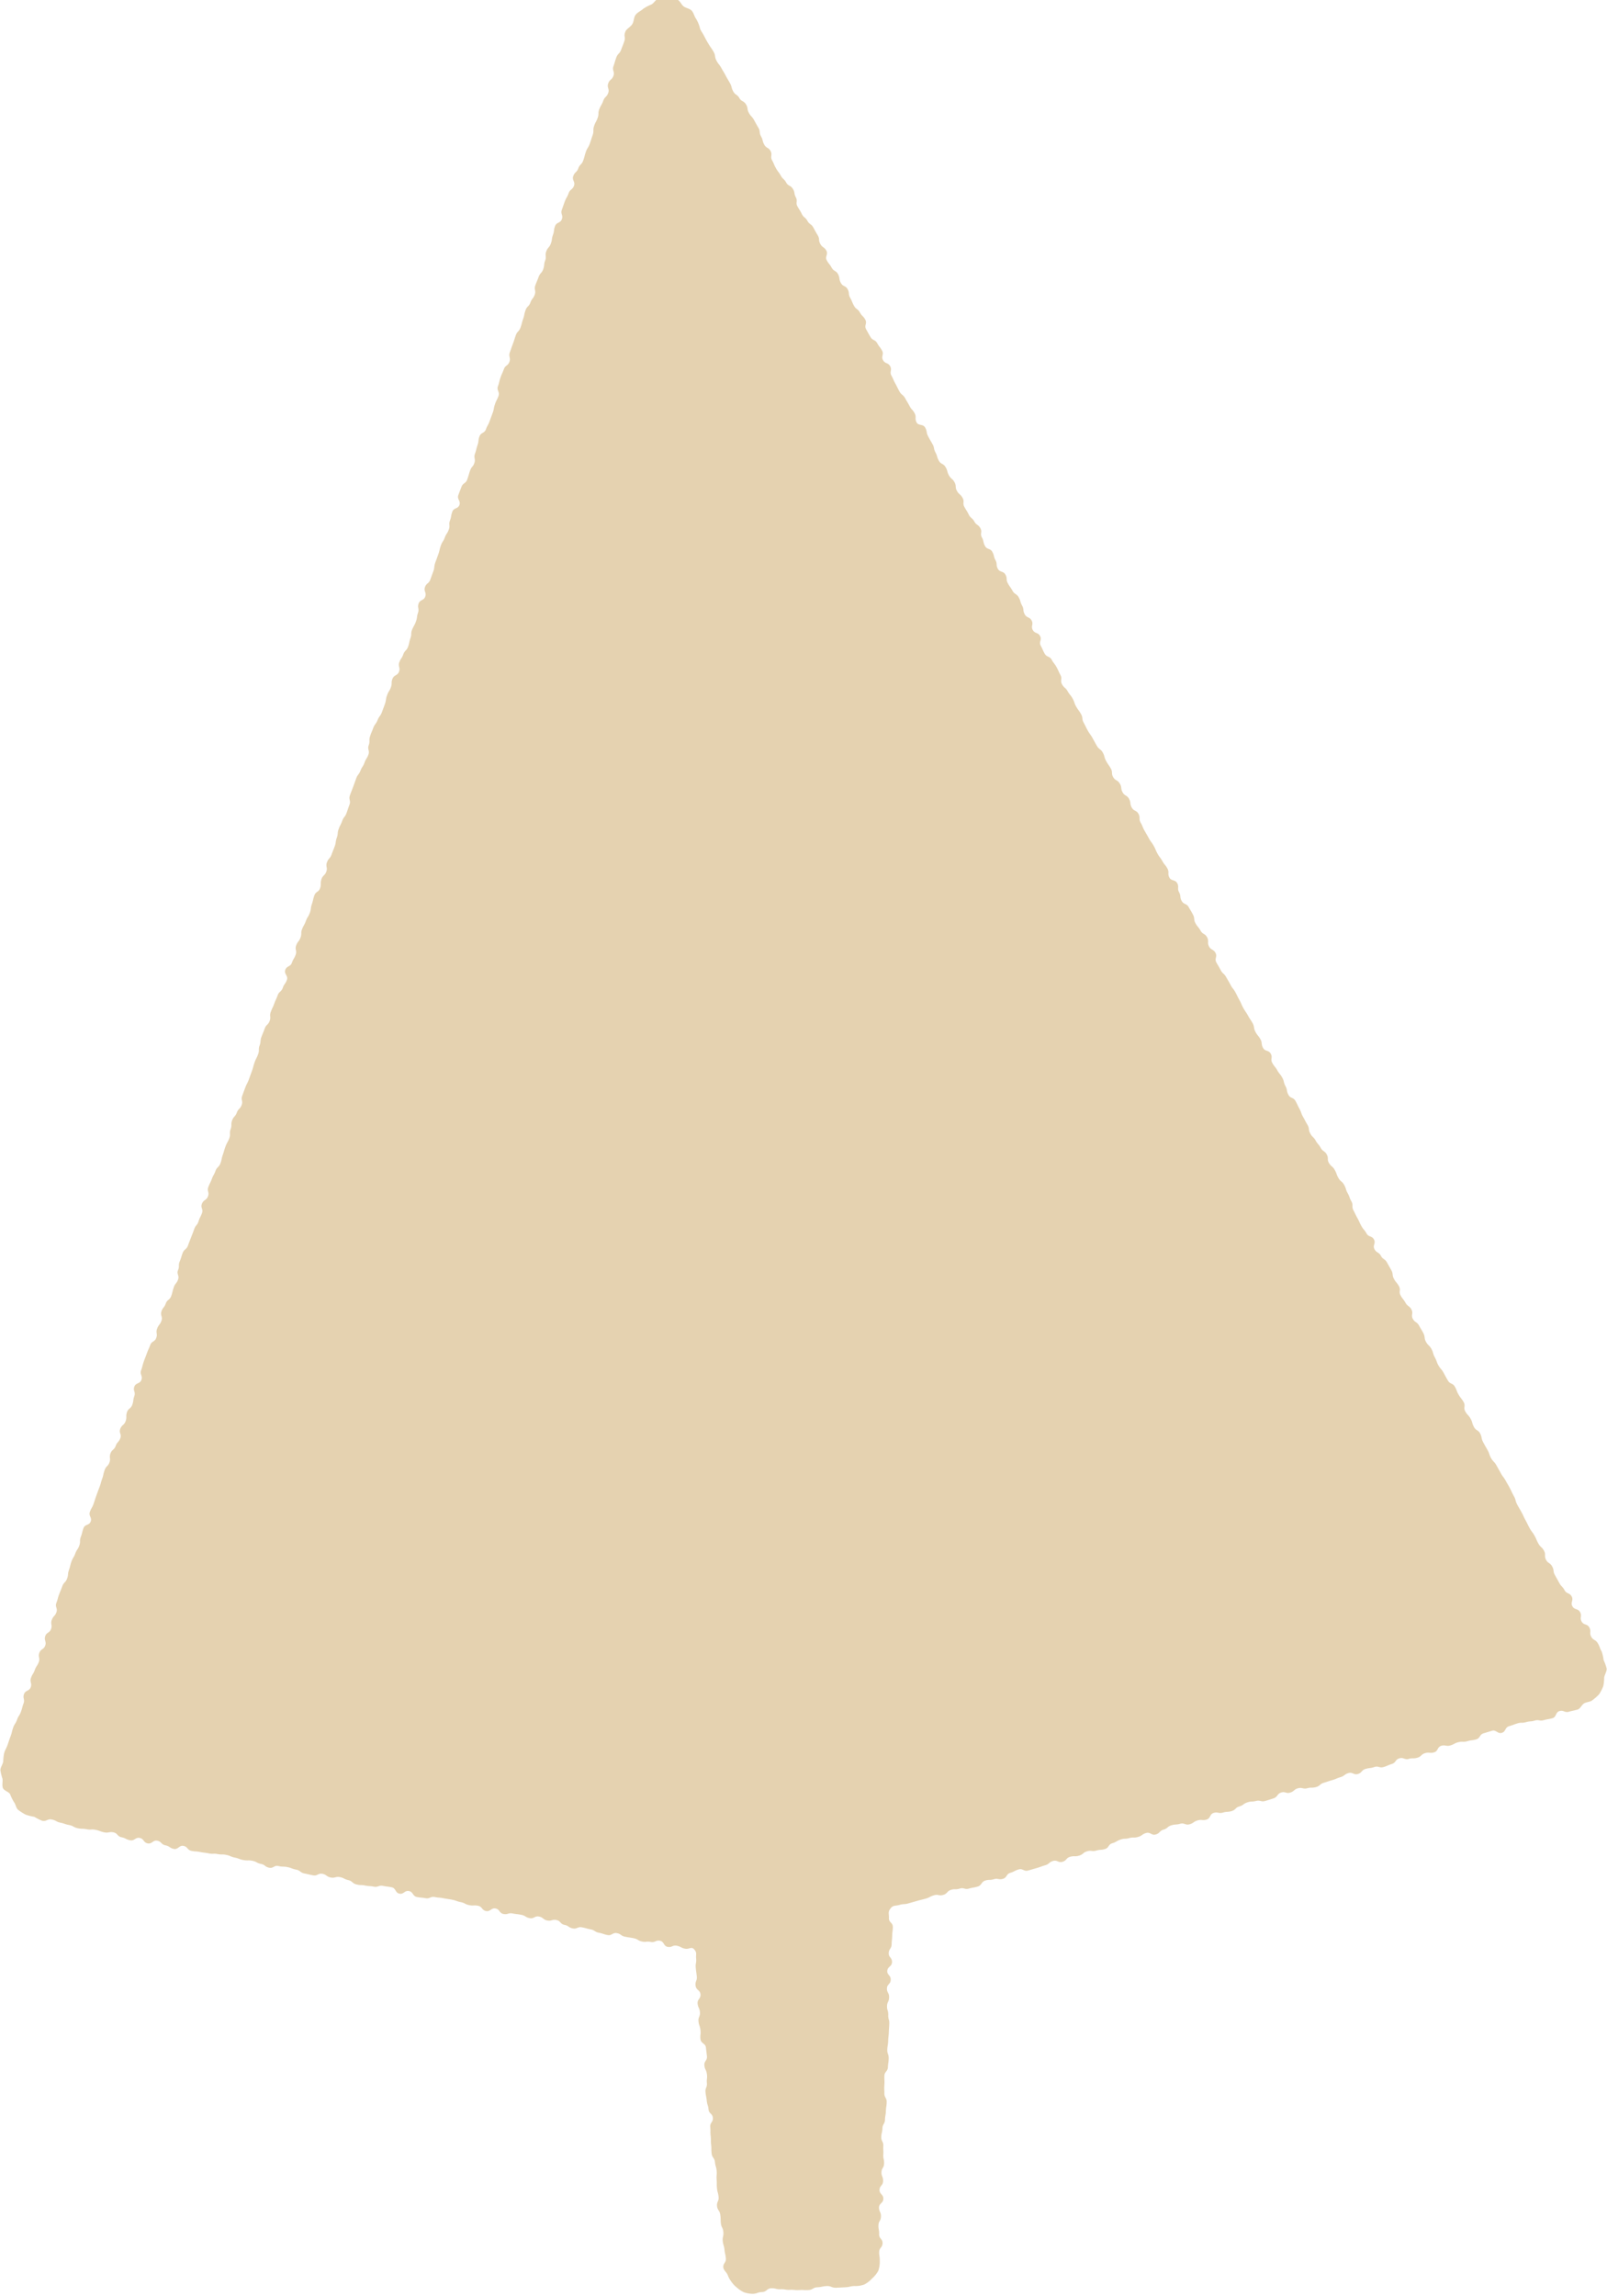 <svg xmlns="http://www.w3.org/2000/svg" width="37.092" height="52.985"><g data-name="グループ 19601"><path data-name="パス 18435" d="M16.162.674c.049.089.054.086.1.175s.047.09.1.178.06.083.11.171.016.107.065.2.063.081.112.17.053.086.1.175.051.087.1.176.026.1.075.19.092.065.141.153.1.058.154.147.017.106.066.195.07.077.119.165.048.09.1.178.012.109.062.2.025.1.074.19.1.061.147.15-.015.124.034.212.039.094.089.183.062.081.111.169.077.074.126.162.1.058.154.146.019.1.068.194-.011.122.038.21.056.085.1.174.08.071.129.159.089.067.138.156.047.089.1.177.011.11.06.2.09.066.139.154-.038.137.011.226.064.08.113.169.1.061.147.15.015.108.064.2.107.057.156.145.01.111.06.2.039.094.088.183.088.067.137.156.074.075.123.164-.03.133.019.221.048.09.1.178.108.057.157.146.063.081.112.17-.028.131.022.22.116.052.165.141-.02.127.029.216.041.094.09.183.045.091.094.18.084.071.133.16.053.086.1.176.068.078.117.167 0 .12.044.209.149.034.2.123.019.107.068.2.049.09.1.179.021.1.07.194.028.1.078.191.1.058.154.147.029.1.078.19.081.072.13.161.007.113.056.2.08.072.13.161-.007.12.042.209.056.086.1.175.08.072.129.161.09.066.14.155-.014.124.035.213.021.1.07.194.12.049.17.138.024.1.073.192.006.113.055.2.127.046.176.135.006.113.055.2.058.083.108.172.095.064.144.153.028.1.077.189.011.11.06.2.111.055.16.144-.023.129.026.218.118.05.168.139-.033.135.016.224.04.093.09.182.114.054.163.142.063.082.112.171.041.093.09.182-.013.124.036.213.08.072.13.161.066.08.115.169.033.1.083.187.061.082.111.171.012.11.062.2.044.092.094.181.06.083.11.173.048.089.1.179.088.068.137.157.026.1.076.192.058.084.108.173.006.114.055.2.1.06.153.149.015.109.064.2.1.062.149.151.013.109.062.2.107.058.156.147 0 .116.051.205.039.095.089.184.052.087.1.176.061.083.111.172.04.094.089.183.063.082.112.171.066.08.115.169 0 .119.045.208.133.043.182.132-.006.12.043.209.011.111.06.2.112.054.162.143.054.087.1.176.009.112.059.2.066.08.116.169.1.061.149.15 0 .12.044.21.1.061.15.15-.029.133.021.222.053.088.1.177.078.074.127.163.054.087.1.177.063.081.112.171.044.092.094.181.04.095.09.184.058.084.107.174.057.085.106.174.017.108.066.2.064.081.114.17.012.11.061.2.128.046.178.135-.013.124.036.213.065.081.115.17.065.08.115.17.024.1.073.193.019.106.068.2.113.054.163.143.044.093.093.183.034.1.084.187.047.091.1.181.016.108.065.2.075.075.125.165.067.078.116.167.091.066.14.154 0 .115.053.2.084.07.133.159.035.1.085.186.083.07.132.159.03.1.08.189.035.1.085.187 0 .118.048.208.043.093.093.182.042.094.092.183.067.079.117.169.121.049.171.138-.036.136.013.226.1.062.147.151.091.066.141.155l.1.178c.05.089.012.11.061.2s.065.08.115.169-.011.123.038.212.063.081.113.17.089.067.138.157-.017.126.032.215.094.065.143.155.054.087.1.176.012.111.061.2.077.075.126.165.027.1.077.191.035.1.084.187.069.079.118.169.047.09.1.18.112.054.162.144.037.1.087.185.065.081.115.17-.012.124.037.213.072.078.122.167.029.1.078.192.1.065.145.154.019.106.069.2.05.089.1.179.033.1.083.188.073.076.123.166.051.089.1.179.062.083.112.173.053.088.1.178.042.093.092.183.026.1.076.193.051.088.1.177.042.093.091.182.045.092.094.182.062.083.112.172.041.095.091.185.079.074.129.164 0 .118.046.208.093.066.143.156.014.11.064.2l.1.18c.05.09.072.078.122.168s.114.054.164.144-.033.137.017.227.128.046.178.136-.015.126.035.216.128.047.178.137-.007.123.043.213.1.062.153.152.037.1.088.189a.98.98 0 01.045.2.951.951 0 01.071.2c0 .067-.047.135-.058.2a1.012 1.012 0 01-.021.2.992.992 0 01-.094.185 1.026 1.026 0 01-.154.138c-.05.044-.131.039-.191.073s-.089.126-.155.145c-.1.029-.1.022-.2.05s-.118-.043-.216-.015-.066.136-.163.164-.1.017-.2.045-.111-.019-.209.01-.1.008-.2.036-.106 0-.2.029-.095.036-.193.065-.07.124-.167.153-.129-.077-.227-.048l-.195.059c-.095.029-.073.112-.171.14s-.1.012-.2.041-.108 0-.206.023-.092.047-.19.076-.111-.021-.208.008-.069.123-.166.151-.109-.01-.206.018-.083.078-.18.106-.106 0-.2.027-.118-.041-.215-.013-.077.1-.174.13-.094.043-.192.071-.116-.033-.213 0-.1.014-.2.043-.081.088-.178.117-.121-.049-.218-.021-.087.066-.184.094-.094.041-.192.069-.1.033-.194.061-.084.074-.181.1-.106 0-.2.026-.113-.024-.21 0-.085.069-.183.1-.115-.033-.212 0-.075.1-.173.133-.1.033-.193.061-.114-.025-.211 0-.1 0-.2.032-.087.066-.185.094-.083.08-.181.108-.1.005-.2.034-.113-.022-.211.007-.069.126-.167.155-.108-.01-.206.019-.088.061-.186.089-.118-.04-.216-.012-.1.006-.2.035-.085.071-.183.1-.082.083-.18.112-.124-.062-.222-.034-.089.063-.187.091-.107 0-.205.027-.1 0-.2.034-.09.055-.188.084-.075.107-.173.135-.1.007-.2.035-.11-.013-.209.016-.086.07-.184.1-.107 0-.205.026-.081.087-.179.116-.12-.047-.218-.019-.085.072-.183.1-.095.035-.193.063l-.2.058c-.1.028-.122-.054-.22-.025s-.093.049-.191.078-.074.111-.172.139-.113-.02-.21.009-.106 0-.2.032-.075.109-.174.138-.1.017-.2.046-.115-.031-.214 0-.107 0-.2.029-.081.089-.18.117-.113-.021-.211.008-.093.049-.191.077-.1.024-.2.053l-.2.057c-.1.029-.106.006-.205.035s-.146 0-.21.084-.031.119-.035.222.093.1.09.207-.012.1-.015.2-.01.1-.013.2-.063.1-.067.2.079.1.076.207-.1.1-.109.2.082.1.079.207-.084.1-.087.2.053.1.05.207-.045.1-.048.2.031.1.028.206.027.1.024.2-.008.1-.011.2-.012.1-.015.2-.016.1-.02.2.035.1.032.206-.014.1-.018.2-.078.1-.081.2.007.1 0 .205 0 .1 0 .2.057.1.053.205-.015.1-.018.2-.018.1-.021.2-.055.1-.059.2-.024.1-.027.2.051.1.047.207.006.1 0 .2.022.1.018.206-.057.1-.06.2.041.1.037.206-.078.1-.082.2.092.106.088.209-.1.1-.1.2.049.1.045.207-.054.1-.058.2.02.1.016.207.082.106.079.209-.075.1-.078.2.016.1.013.207a.647.647 0 01-.034.23.64.64 0 01-.146.179.619.619 0 01-.181.139.6.6 0 01-.226.033c-.106.005-.1.024-.212.029l-.212.011c-.107 0-.109-.044-.215-.039s-.106.023-.213.028-.1.059-.21.064-.107-.006-.213 0-.107-.01-.213-.005-.108-.018-.215-.013-.108-.028-.215-.023-.1.082-.211.087-.106.036-.213.041a.7.7 0 01-.2-.033.682.682 0 01-.165-.108.626.626 0 01-.129-.136.609.609 0 01-.088-.161c-.023-.056-.092-.106-.1-.17-.009-.1.069-.109.059-.211s-.022-.1-.032-.2-.03-.1-.04-.2.023-.1.014-.207-.047-.1-.057-.2 0-.1-.014-.2-.065-.1-.075-.2.046-.107.036-.209-.027-.1-.037-.2 0-.1-.008-.205.01-.1 0-.2-.029-.1-.039-.2-.067-.1-.077-.2 0-.1-.011-.2 0-.1-.011-.205 0-.1-.009-.205.069-.109.06-.211-.091-.093-.1-.194-.031-.1-.041-.2-.019-.1-.029-.2.042-.107.032-.209.015-.1 0-.207-.048-.1-.058-.2.069-.109.059-.211-.013-.1-.023-.2-.117-.092-.127-.2.013-.1 0-.206-.035-.1-.045-.2.042-.107.033-.21-.043-.1-.053-.2.075-.111.066-.213-.1-.093-.113-.2.038-.108.028-.21-.014-.1-.024-.205.019-.106.009-.209.025-.133-.043-.211-.11 0-.21-.018-.093-.048-.193-.068-.112.045-.211.026-.079-.122-.178-.141-.113.047-.212.027-.1.011-.2-.009-.093-.056-.192-.076-.1-.015-.2-.035-.09-.064-.19-.083-.116.063-.215.044-.1-.034-.2-.053-.092-.059-.191-.078-.1-.027-.2-.047-.113.045-.213.025-.092-.062-.192-.082-.085-.092-.186-.112-.11.031-.21.011-.091-.072-.191-.091-.116.057-.216.037-.093-.057-.194-.077-.1-.011-.2-.031-.11.032-.21.012-.083-.108-.183-.127-.119.079-.219.059-.084-.1-.184-.121-.105.005-.205-.015-.094-.049-.194-.069-.1-.036-.2-.056-.1-.014-.2-.034-.1-.008-.2-.028-.114.046-.214.027-.1-.008-.2-.028-.081-.117-.182-.137-.12.08-.22.06-.08-.127-.18-.147-.1-.013-.2-.033-.112.038-.212.018-.1-.006-.2-.026-.1 0-.2-.025-.089-.076-.19-.1-.094-.05-.194-.069-.11.029-.211.009-.091-.066-.191-.085-.116.055-.216.035-.1-.023-.2-.043-.091-.069-.192-.089-.1-.038-.2-.058-.1 0-.205-.024-.115.058-.216.038-.091-.068-.191-.088-.095-.051-.195-.071-.106 0-.206-.017-.1-.037-.2-.057-.1-.043-.2-.063-.1 0-.2-.019-.1.005-.2-.015-.1-.012-.2-.032-.1-.006-.2-.026-.085-.095-.185-.115-.123.089-.223.069-.093-.062-.194-.082-.088-.087-.189-.107-.12.082-.221.062-.084-.106-.184-.126-.12.074-.221.054-.1-.05-.2-.07-.086-.093-.187-.113-.109.021-.211 0-.1-.038-.2-.058-.106.006-.207-.014-.1 0-.205-.023-.095-.054-.2-.074-.1-.034-.2-.054-.095-.053-.2-.073-.116.05-.218.03a1.122 1.122 0 01-.183-.092 1.263 1.263 0 01-.2-.05 1.23 1.23 0 01-.174-.111c-.051-.044-.057-.132-.1-.184a1.11 1.11 0 01-.086-.178c-.033-.058-.144-.08-.167-.144s0-.142-.008-.209a1.2 1.2 0 01-.049-.2c0-.066.053-.129.065-.2a1.173 1.173 0 01.023-.2c.034-.1.045-.092.079-.188s.032-.1.067-.192.025-.1.06-.2.056-.088.09-.184.055-.088.09-.184.026-.1.061-.194-.025-.117.01-.213.12-.064.155-.16-.028-.118.006-.214.054-.088.088-.184.057-.088.092-.183-.022-.116.013-.212.1-.071.135-.167-.03-.119 0-.215.1-.071.135-.167-.017-.114.017-.21.073-.082.107-.177-.037-.122 0-.218.027-.1.062-.194.039-.093.074-.189.075-.081.11-.176.009-.1.044-.2.024-.1.058-.195.053-.089.088-.185.058-.087.092-.182 0-.108.035-.2.026-.1.061-.2.132-.06.167-.155-.052-.128-.018-.223.051-.09.085-.186.031-.1.065-.193.036-.1.071-.191.028-.1.062-.194.022-.1.057-.2.076-.081.111-.176-.011-.113.024-.208.085-.078.12-.174.072-.083.107-.178-.039-.123 0-.219.087-.077.122-.173 0-.11.031-.206.088-.077.123-.173.012-.1.047-.2-.034-.121 0-.217.13-.062.164-.158-.042-.125-.007-.221.026-.1.061-.2.037-.095.072-.192.042-.094.077-.19.106-.071.14-.167-.016-.115.019-.211.065-.086.1-.182-.031-.12 0-.216.066-.085.1-.182.09-.076.125-.172.025-.1.059-.2.065-.085.1-.182-.039-.122 0-.218 0-.108.038-.2.032-.1.067-.193.088-.077.123-.173.038-.1.073-.191.038-.094.072-.19.07-.084.1-.18.044-.092.079-.188-.04-.123 0-.219.1-.071.138-.167-.027-.119.008-.214.046-.092.081-.188.05-.09.085-.186.079-.08.114-.176.021-.1.056-.2.028-.1.063-.194.051-.09.086-.186-.005-.11.03-.206 0-.109.035-.205.073-.082.108-.178.077-.081.112-.177-.022-.116.013-.212l.071-.192c.035-.092.048-.091.083-.187l.07-.193c.035-.1.027-.1.062-.2s.047-.092.081-.188 0-.109.034-.2.008-.107.043-.2.04-.094.075-.191.079-.08.114-.176-.009-.113.026-.209.045-.093.08-.19.043-.093.078-.19.084-.078.119-.175.06-.087.095-.183-.072-.136-.037-.232.117-.066.152-.163.052-.09.087-.186-.023-.117.012-.214.065-.085.1-.181 0-.108.038-.2.052-.09.087-.186.055-.089.09-.185.013-.1.047-.2.022-.1.057-.2.1-.073.133-.169 0-.11.031-.206.078-.081.113-.177-.021-.116.014-.213.071-.083.106-.179.038-.095.073-.191.014-.1.049-.2.008-.106.043-.2.047-.091.082-.188.065-.085.1-.182.033-.1.068-.193-.025-.118.01-.215.038-.1.073-.192l.07-.193c.035-.1.062-.086.1-.183s.058-.088.093-.185.055-.089.09-.185-.028-.119.007-.216 0-.11.031-.206.038-.095.073-.191.062-.086.1-.182.062-.086.1-.182l.07-.191c.034-.1.014-.1.049-.2s.054-.089.089-.185 0-.107.038-.2.115-.067.15-.162-.028-.119.006-.215.058-.087.092-.183.075-.081.11-.176.021-.1.056-.2 0-.106.04-.2.052-.089.087-.185.013-.1.047-.2-.021-.116.014-.212.119-.065.153-.161-.04-.123-.006-.219.089-.077.123-.173l.07-.192c.035-.1.01-.1.045-.2l.07-.193c.035-.1.023-.1.058-.2s.056-.089.091-.185.058-.089.093-.185-.008-.113.027-.209.018-.1.053-.2.13-.062.165-.158-.06-.131-.025-.228.038-.1.073-.192.1-.074.133-.17.03-.1.064-.2.068-.084.1-.18-.021-.117.014-.213.025-.1.059-.2.01-.106.045-.2.114-.068.149-.164.05-.091.085-.187l.071-.193c.035-.093.018-.1.053-.2s.046-.093.081-.189-.048-.127-.013-.224.024-.1.059-.2.042-.095.077-.192.094-.075.129-.172-.026-.119.009-.216.034-.1.069-.193.033-.1.068-.2.074-.082.109-.179.026-.1.061-.2.02-.1.055-.2.078-.082.113-.179.065-.085.1-.182-.021-.118.014-.215.04-.095.075-.192.072-.084.107-.181.01-.106.045-.2-.01-.113.025-.21.071-.084.106-.181.014-.1.049-.2.012-.1.047-.2.123-.065.158-.162-.036-.122 0-.219.034-.1.069-.193.052-.09.087-.187.089-.077.124-.173-.052-.128-.016-.225.081-.08.116-.177.078-.082.113-.18.026-.1.061-.2.055-.09.09-.187.032-.1.067-.2 0-.111.033-.209.048-.092.083-.19 0-.108.04-.206.054-.091.089-.188.079-.082.114-.179-.034-.122 0-.22.086-.078.121-.176-.035-.123 0-.221.029-.1.065-.2.077-.083.113-.182.041-.1.074-.2-.025-.106.027-.225c.026-.059.117-.1.157-.167s.031-.153.076-.213.123-.089.176-.139a.974.974 0 01.19-.1c.062-.036.1-.122.176-.14a.707.707 0 01.214-.041.743.743 0 01.207.069c.063.027.092.117.146.157s.141.049.187.1.061.138.1.186a.817.817 0 01.095.24z" fill="#e5d2b0"/></g></svg>